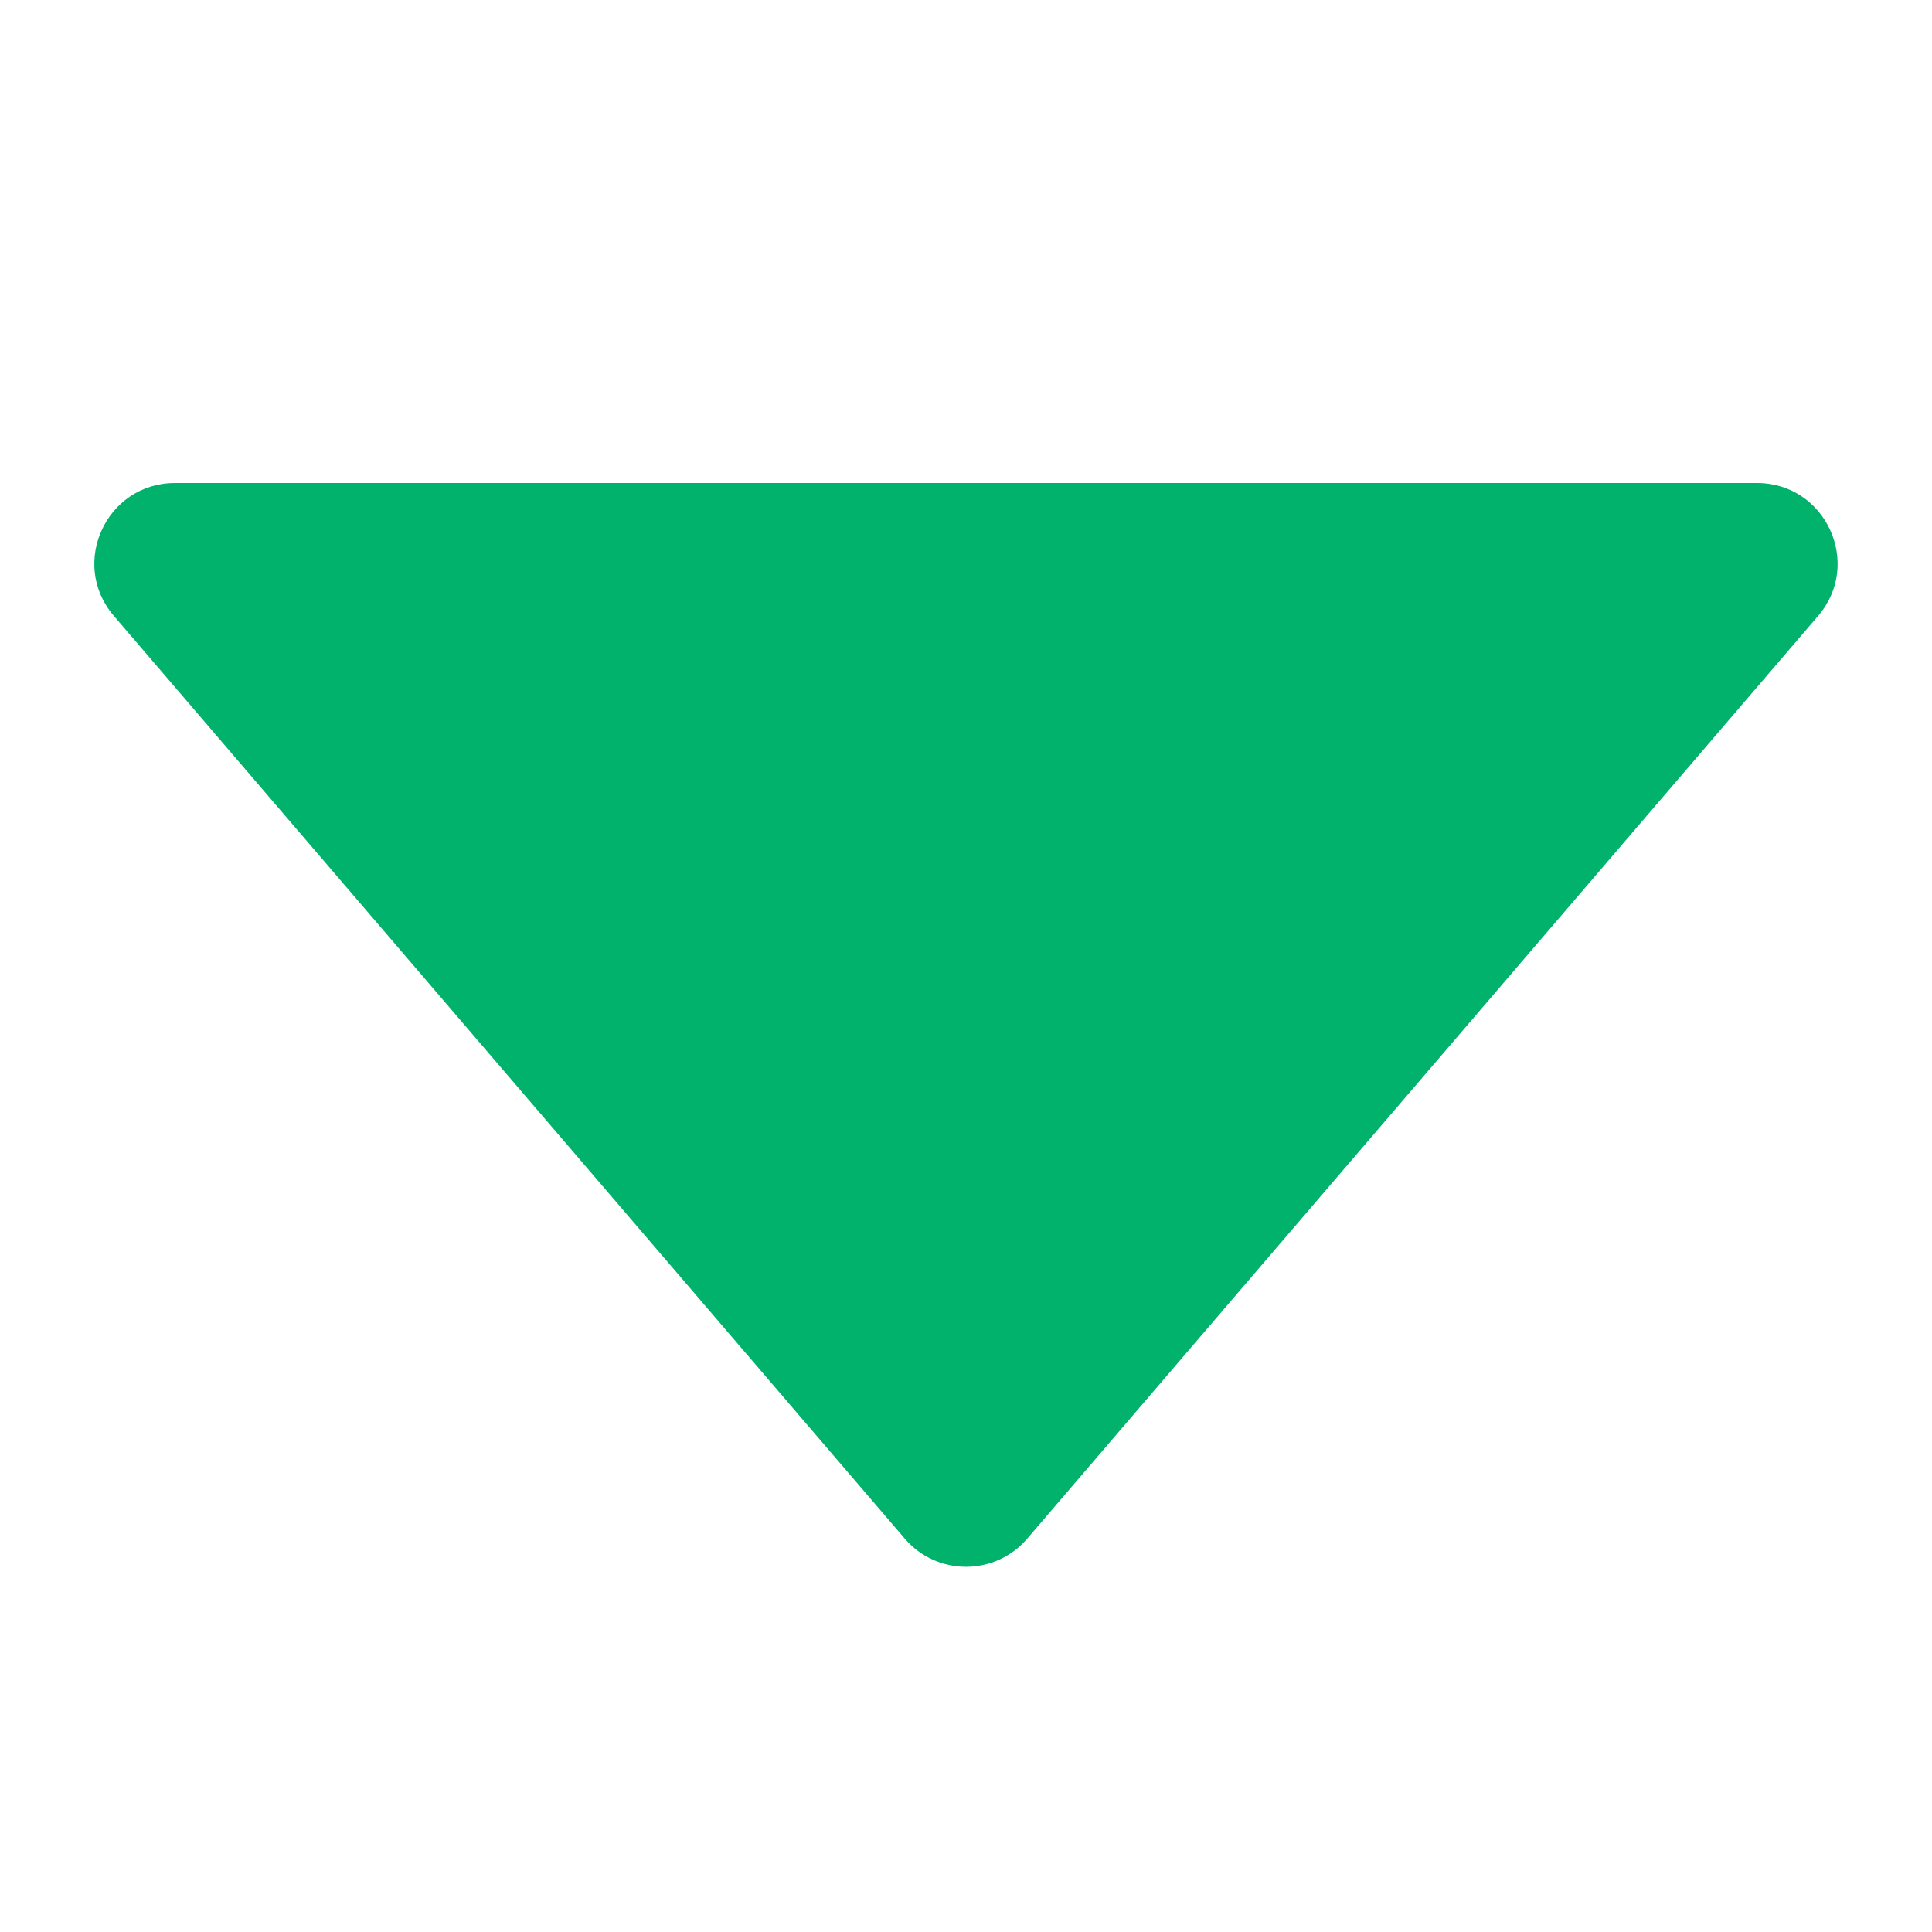 <svg width="12" height="12" viewBox="0 0 12 12" fill="none" xmlns="http://www.w3.org/2000/svg">
<path d="M6.38 9.557C6.18 9.79 5.82 9.79 5.62 9.557L0.707 3.825C0.429 3.501 0.66 3 1.087 3L10.913 3C11.34 3 11.57 3.501 11.293 3.825L6.38 9.557Z" fill="#00b26b"/>
</svg>
